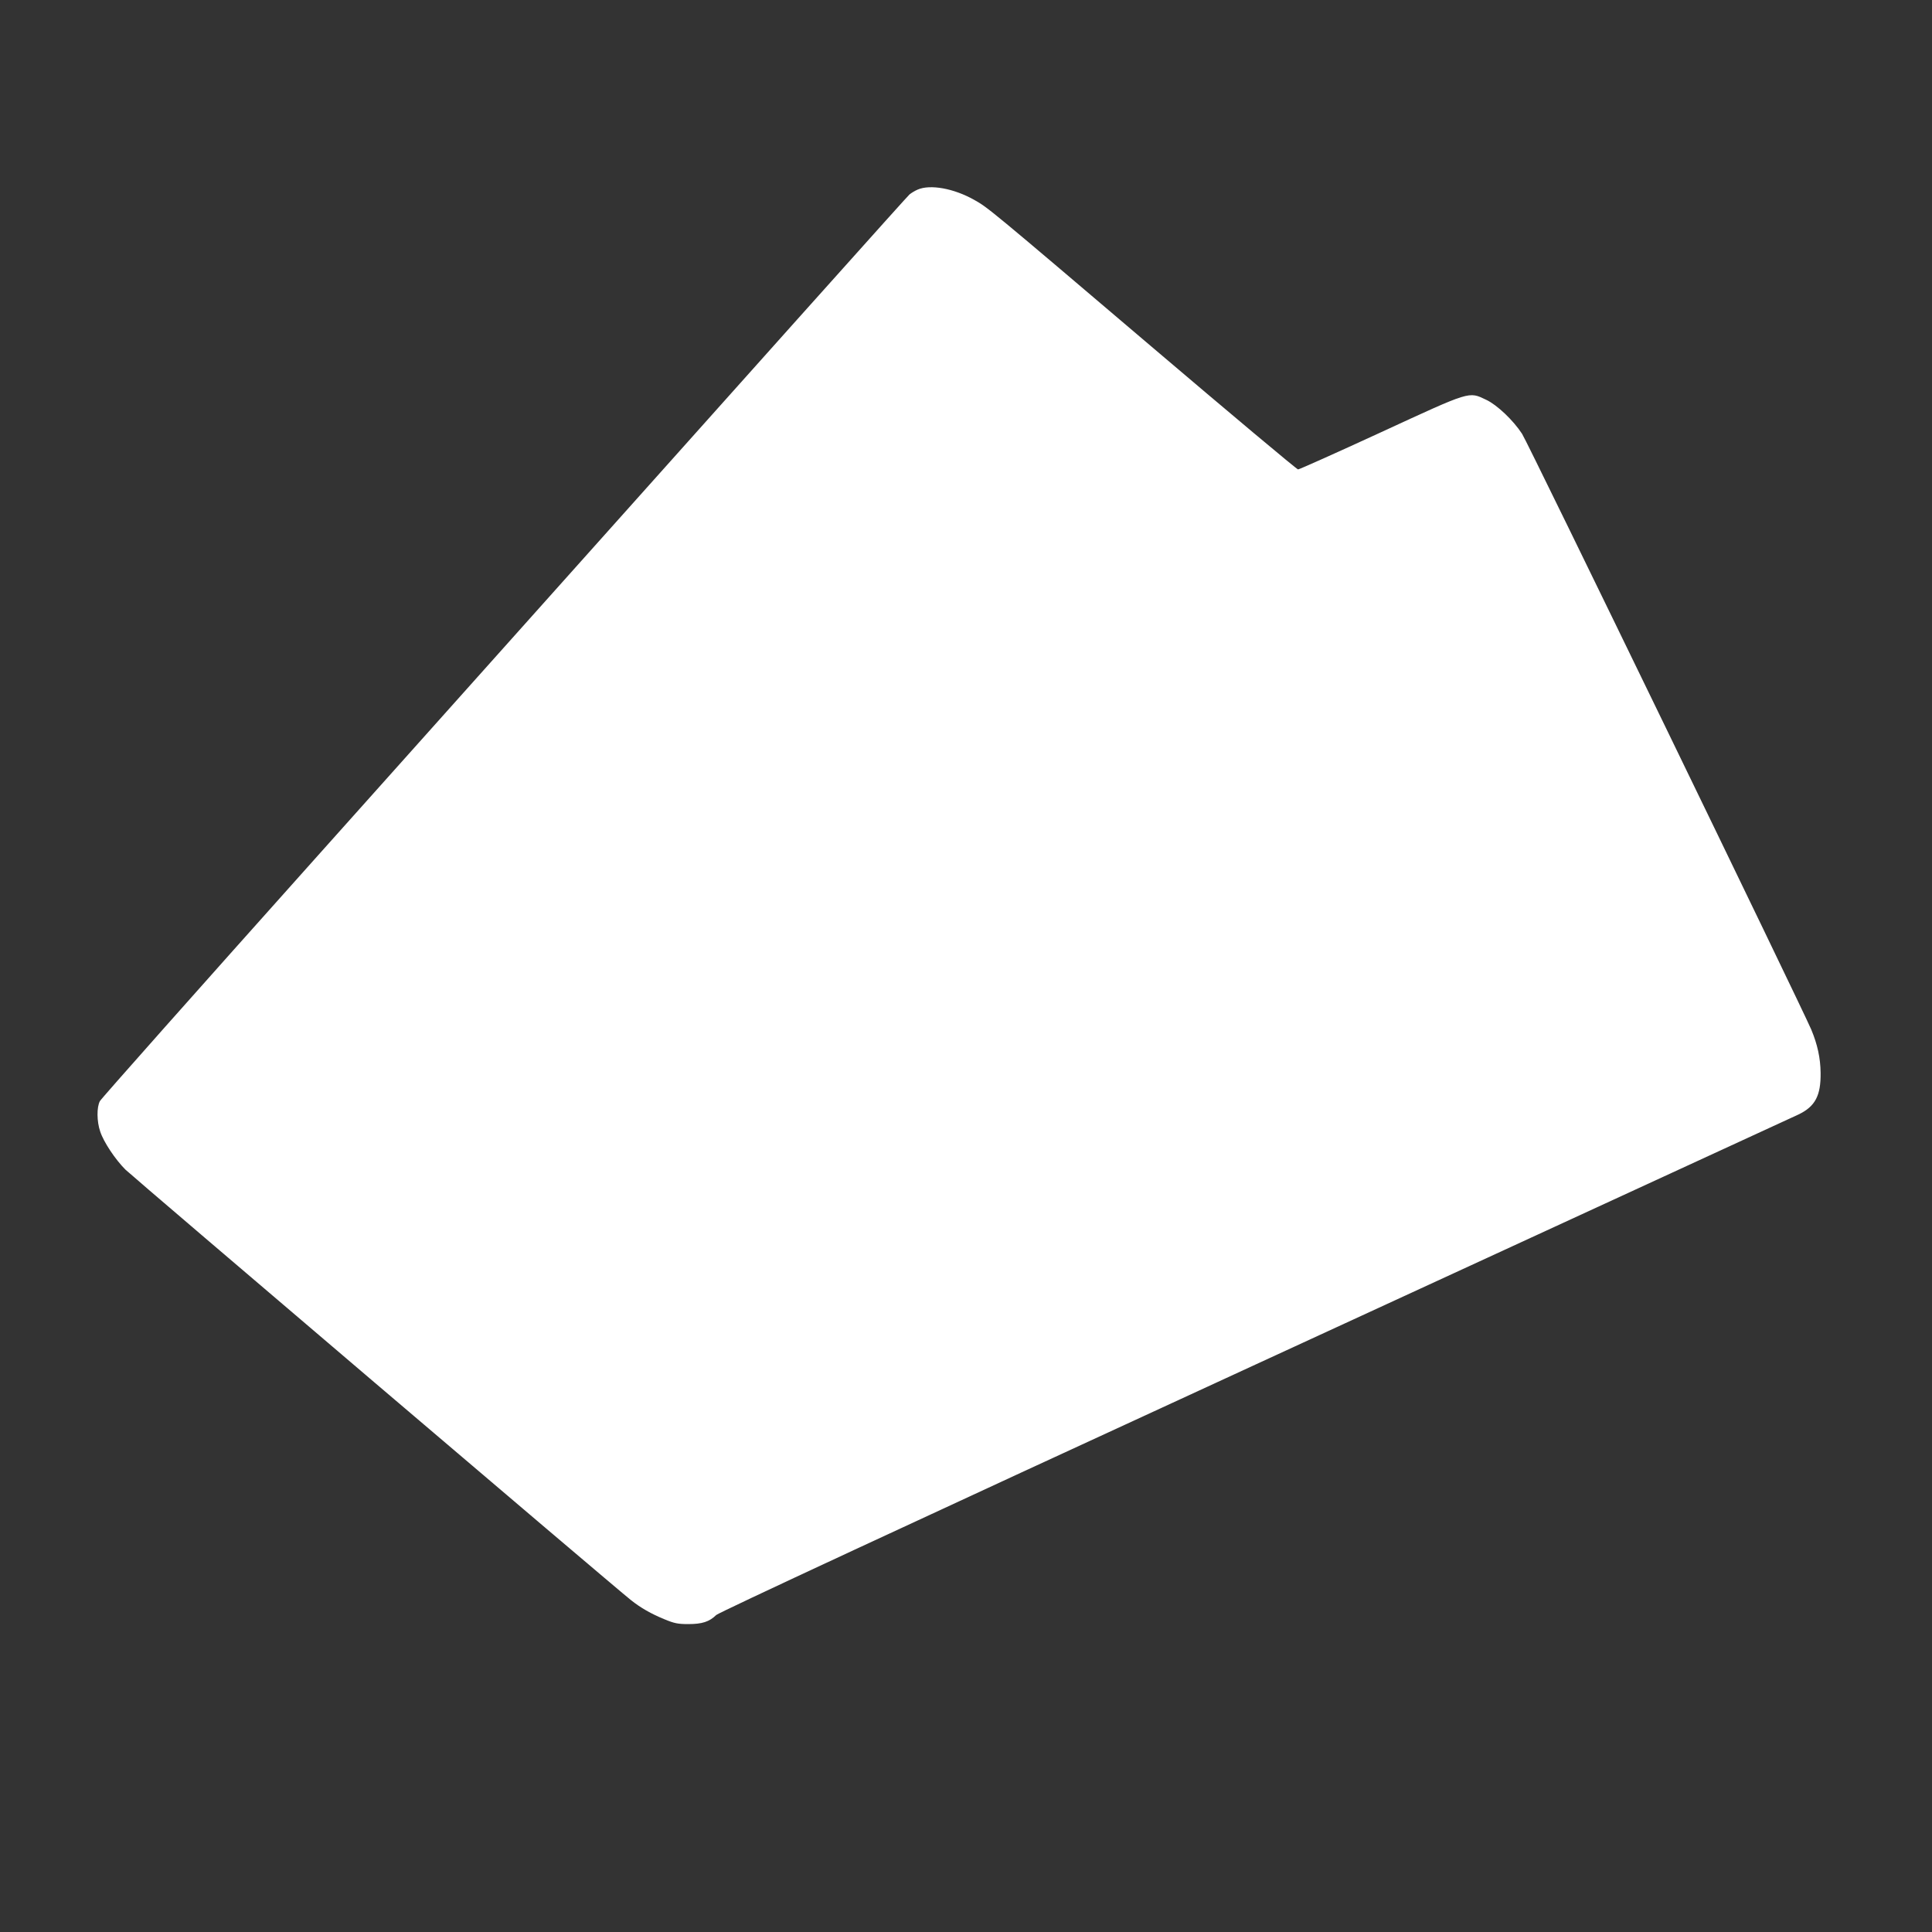 <?xml version="1.0" standalone="no"?>
<!DOCTYPE svg PUBLIC "-//W3C//DTD SVG 20010904//EN"
 "http://www.w3.org/TR/2001/REC-SVG-20010904/DTD/svg10.dtd">
<svg version="1.0" xmlns="http://www.w3.org/2000/svg"
 width="1280pt" height="1280pt" viewBox="0 0 1280 1280"
 preserveAspectRatio="xMidYMid meet">
<rect x="0" y="0" width="1280" height="1280" fill="#333333" stroke="none"/>
<g transform="translate(0,1280) scale(0.1,-0.1)"
fill="#ffffff" stroke="none">
<path d="M6080 11544 c-19 -8 -43 -23 -54 -32 -18 -16 -651 -723 -3935 -4397
-777 -869 -1420 -1593 -1429 -1610 -22 -40 -21 -136 2 -202 23 -70 100 -185
167 -252 48 -47 3234 -2761 3349 -2852 64 -51 134 -91 222 -127 65 -27 89 -32
158 -32 91 0 139 15 185 60 20 18 1219 576 3572 1659 1948 897 3567 1643 3598
1657 111 53 149 125 147 276 -1 98 -21 189 -62 287 -59 140 -1879 3892 -1916
3947 -58 89 -165 191 -237 225 -118 56 -97 62 -700 -216 -293 -135 -539 -245
-547 -245 -8 0 -447 368 -975 817 -1077 916 -1080 918 -1171 969 -135 76 -291
104 -374 68z"/>
</g>
</svg>
